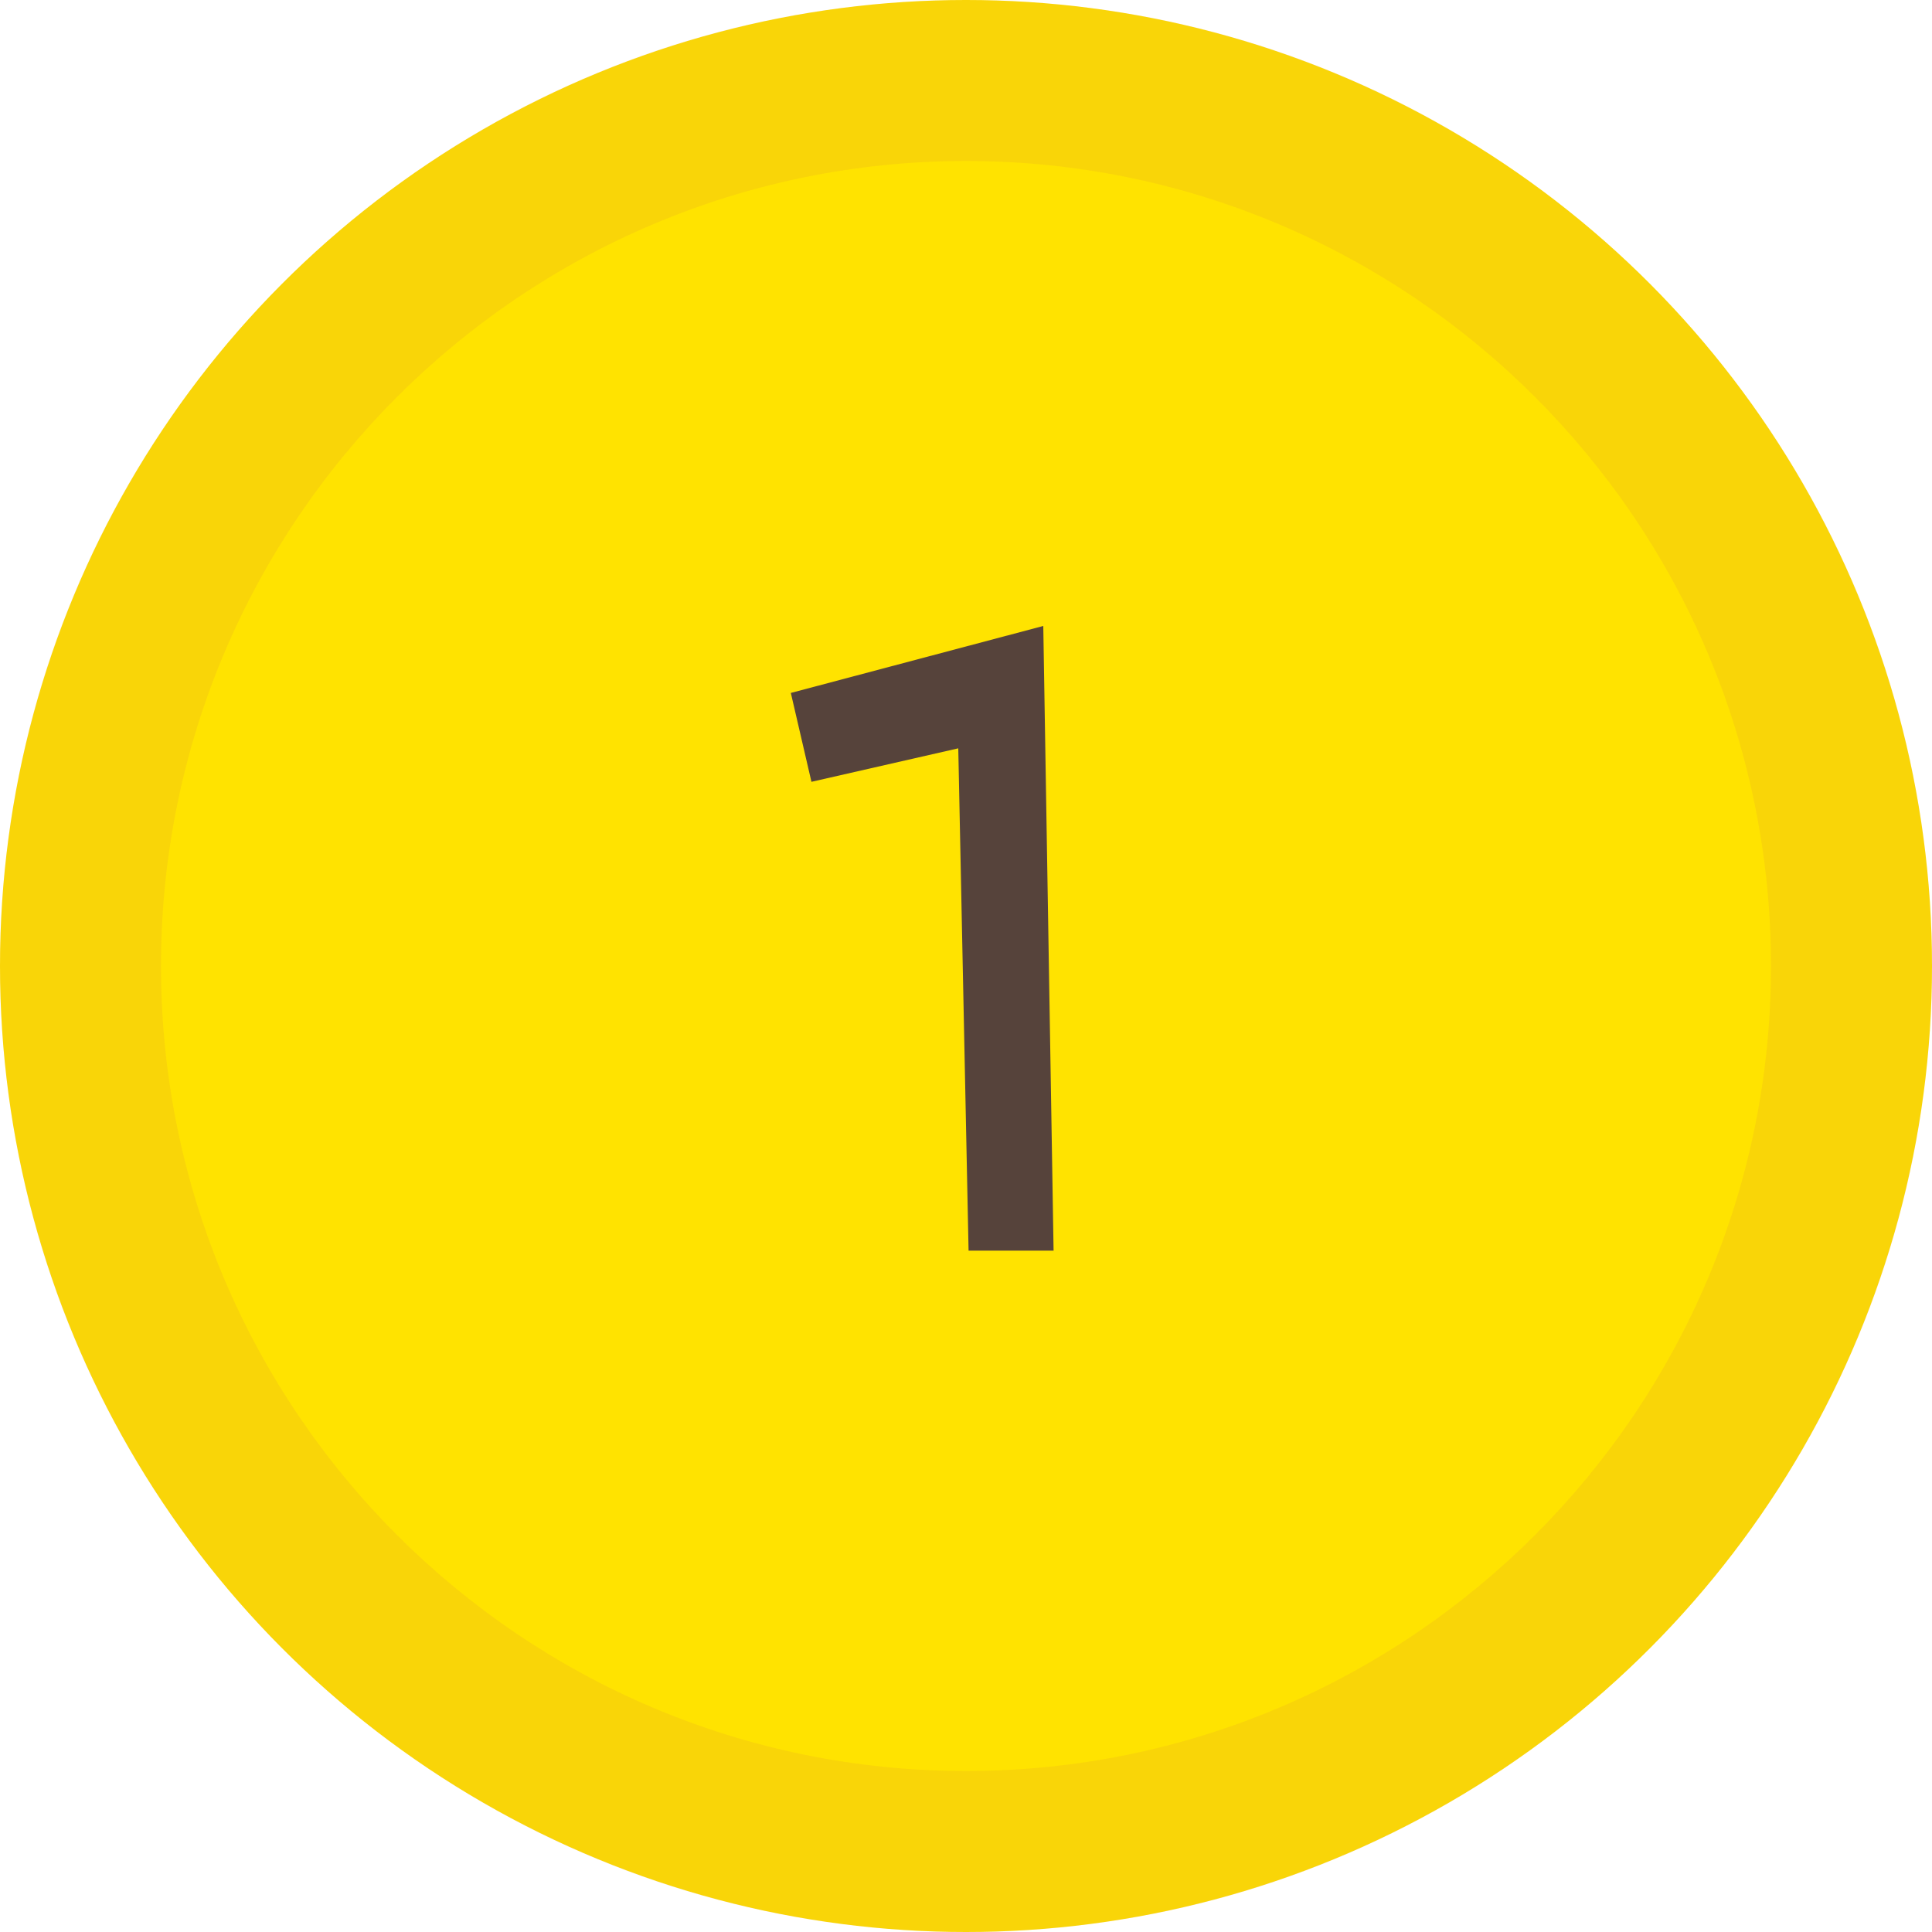 <?xml version="1.0" encoding="UTF-8"?>
<svg xmlns="http://www.w3.org/2000/svg" width="60" height="60" viewBox="0 0 60 60">
  <defs>
    <style>
      .d {
        fill: #ffe300;
      }

      .e {
        fill: #c65252;
      }

      .f {
        fill: #56433b;
      }

      .g {
        mix-blend-mode: multiply;
        opacity: .1;
      }

      .h {
        isolation: isolate;
      }
    </style>
  </defs>
  <g class="h">
    <g id="b" data-name="レイヤー 2">
      <g id="c" data-name="レイヤー 1">
        <g>
          <g>
            <circle class="d" cx="30" cy="30" r="30"/>
            <g class="g">
              <path class="e" d="m30,5c13.79,0,25,11.21,25,25s-11.21,25-25,25S5,43.79,5,30,16.21,5,30,5m0-5C13.43,0,0,13.43,0,30s13.43,30,30,30,30-13.43,30-30S46.57,0,30,0h0Z"/>
            </g>
          </g>
          <path class="f" d="m32.72,38.84h-2.64l-.32-15.6-4.56,1.04-.64-2.76,7.84-2.08.32,19.4Z"/>
        </g>
      </g>
    </g>
  </g>
</svg>